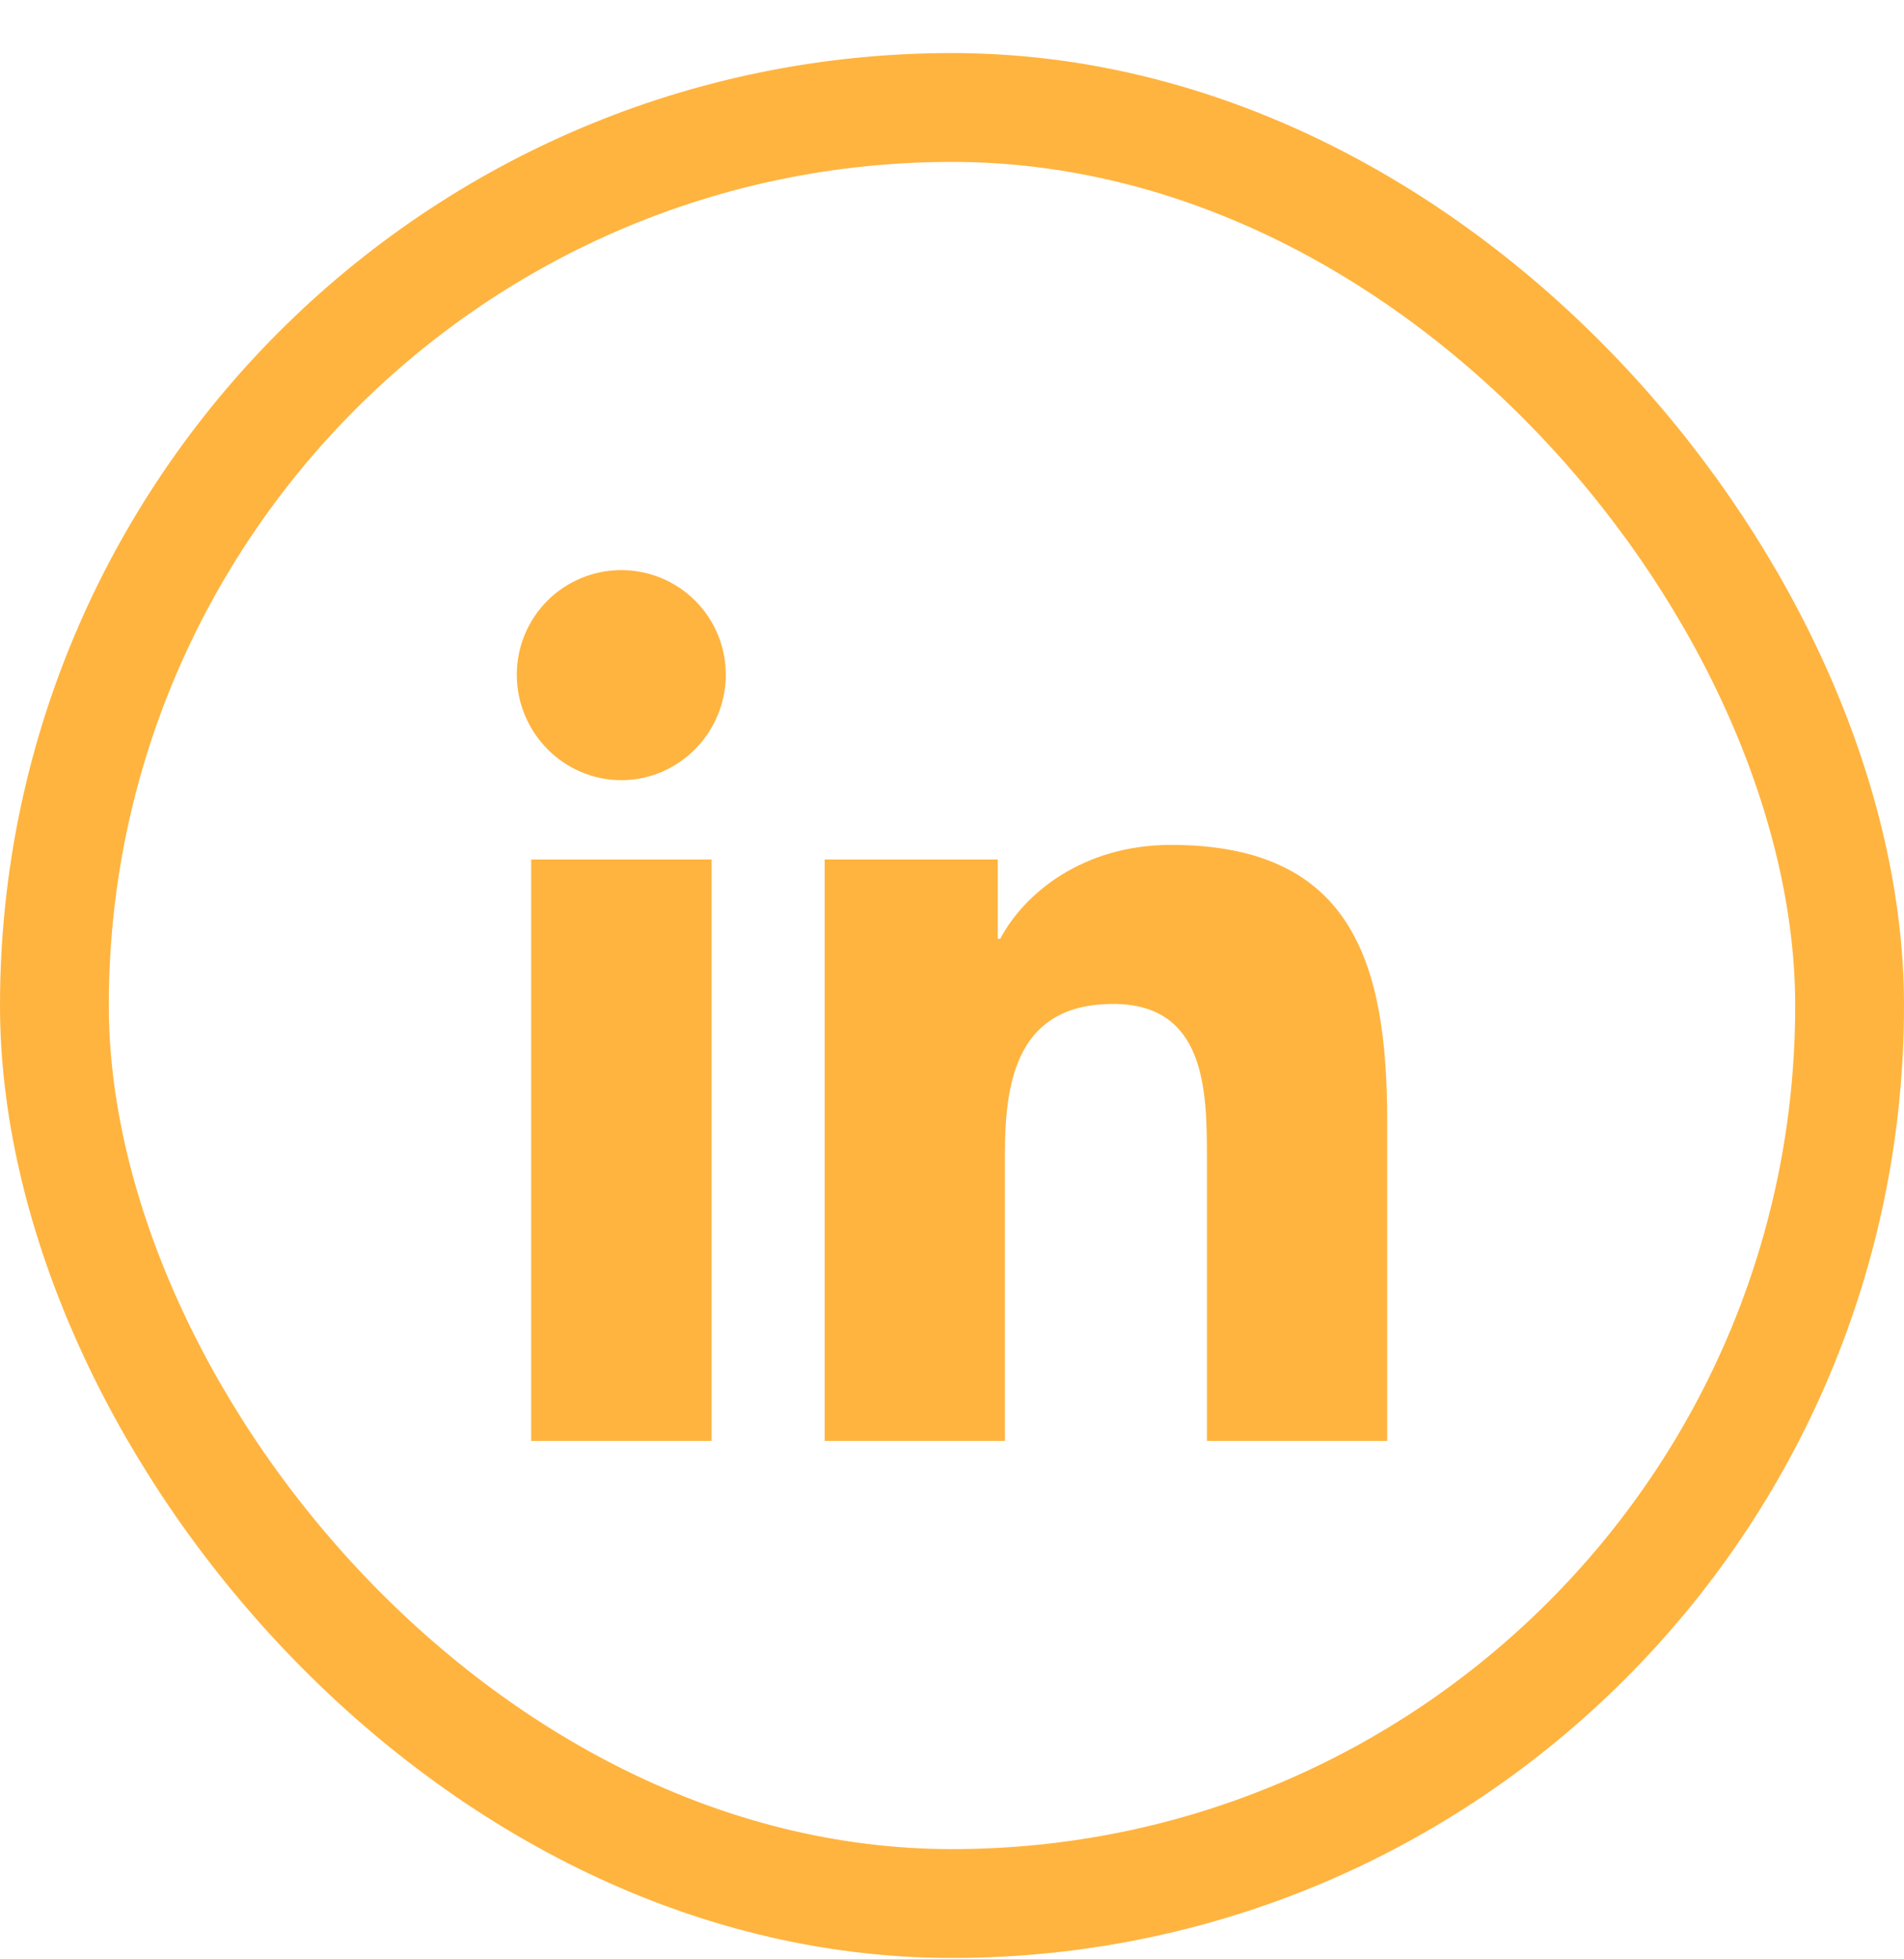 <svg width="35" height="36" viewBox="0 0 35 36" fill="none" xmlns="http://www.w3.org/2000/svg">
<rect x="1" y="1.975" width="33" height="33" rx="16.5" stroke="#FFB43F" stroke-width="2"/>
<path d="M13.081 26.475H9.764V15.792H13.081V26.475ZM11.421 14.335C10.36 14.335 9.5 13.457 9.5 12.396C9.5 11.886 9.702 11.398 10.062 11.037C10.423 10.677 10.911 10.475 11.421 10.475C11.93 10.475 12.419 10.677 12.779 11.037C13.14 11.398 13.342 11.886 13.342 12.396C13.342 13.457 12.481 14.335 11.421 14.335ZM25.497 26.475H22.186V21.274C22.186 20.035 22.162 18.446 20.462 18.446C18.737 18.446 18.473 19.792 18.473 21.185V26.475H15.159V15.792H18.341V17.249H18.387C18.83 16.41 19.912 15.524 21.526 15.524C24.883 15.524 25.5 17.735 25.5 20.607V26.475H25.497Z" fill="#FFB43F"/>
</svg>
